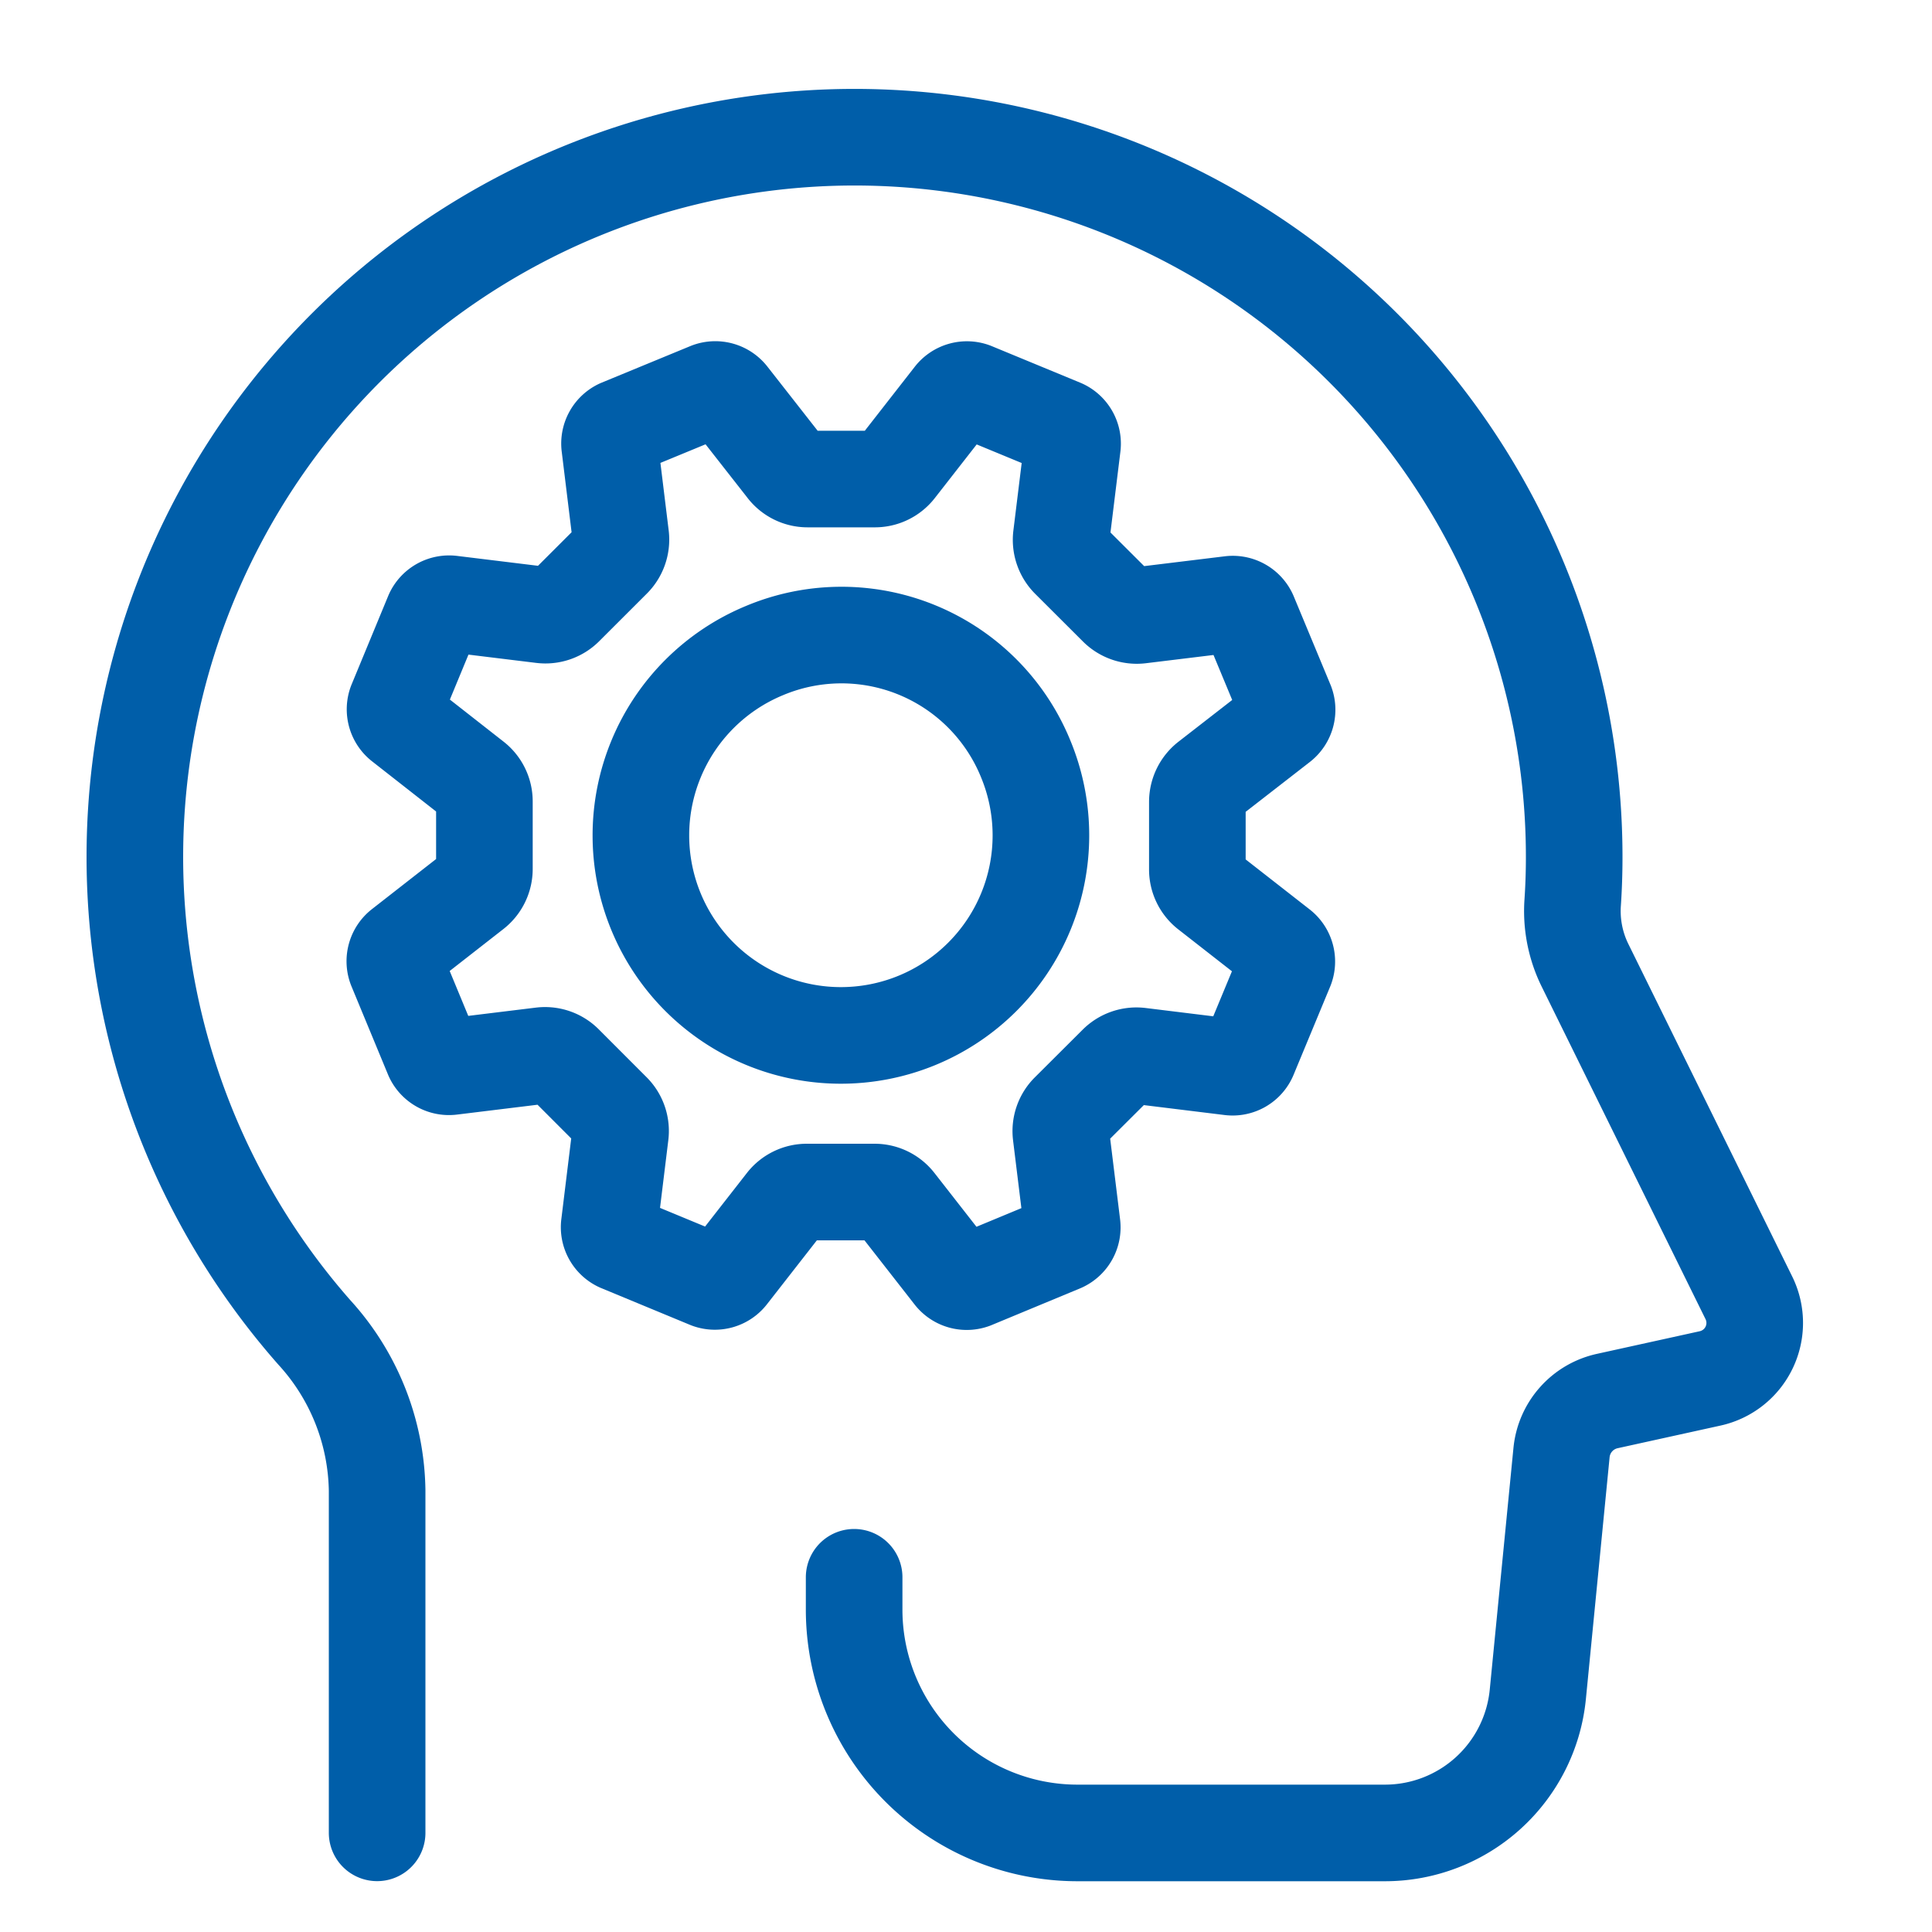 <svg xmlns="http://www.w3.org/2000/svg" xmlns:xlink="http://www.w3.org/1999/xlink" width="40" height="40" viewBox="0 0 40 40">
  <defs>
    <clipPath id="clip-path">
      <rect id="Rectangle_4482" data-name="Rectangle 4482" width="40" height="40" transform="translate(0 0)" fill="none"/>
    </clipPath>
  </defs>
  <g id="ico_maladie" transform="translate(-0.607 -0.605)">
    <g id="Groupe_43245" data-name="Groupe 43245" transform="translate(0.607 0.606)" clip-path="url(#clip-path)">
      <path id="Tracé_162932" data-name="Tracé 162932" d="M5.4,35.478V28.387A4.957,4.957,0,0,0,4.1,25.117,14.9,14.9,0,1,1,30.184,15.28q0,.47-.031.932A2.542,2.542,0,0,0,30.4,17.5L33.8,24.4a1.176,1.176,0,0,1-.8,1.669l-2.131.469a1.213,1.213,0,0,0-.947,1.065l-.491,5.006a3.18,3.18,0,0,1-3.165,2.871H19.9a4.624,4.624,0,0,1-4.624-4.625v-.668" transform="translate(2.408 2.468)" fill="none" stroke="#005ea9" stroke-linecap="round" stroke-linejoin="round" stroke-width="2"/>
      <path id="Tracé_162934" data-name="Tracé 162934" d="M17.857,4.834a.369.369,0,0,0-.386-.212L15.6,4.85a.576.576,0,0,1-.477-.168L14.139,3.7a.58.58,0,0,1-.168-.479l.23-1.872A.368.368,0,0,0,13.99.962L12.146.2a.369.369,0,0,0-.423.123l-1.16,1.486a.573.573,0,0,1-.458.22l-1.388,0A.571.571,0,0,1,8.26,1.8L7.1.319A.37.37,0,0,0,6.674.2L4.833.959a.368.368,0,0,0-.212.386L4.85,3.216a.58.58,0,0,1-.168.479L3.7,4.676a.574.574,0,0,1-.479.167L1.348,4.614a.368.368,0,0,0-.386.211L.2,6.668a.369.369,0,0,0,.124.423L1.807,8.253a.57.57,0,0,1,.22.456l0,1.389a.578.578,0,0,1-.22.458L.319,11.718a.369.369,0,0,0-.123.424l.762,1.841a.369.369,0,0,0,.386.211l1.872-.229a.572.572,0,0,1,.477.17l.982.983a.573.573,0,0,1,.167.479l-.229,1.871a.369.369,0,0,0,.211.386l1.845.764a.367.367,0,0,0,.423-.123l1.16-1.486a.574.574,0,0,1,.458-.218l1.388,0a.571.571,0,0,1,.458.22L11.719,18.5a.369.369,0,0,0,.423.123l1.841-.764a.37.37,0,0,0,.212-.386L13.965,15.6a.571.571,0,0,1,.168-.479l.983-.98a.576.576,0,0,1,.479-.168l1.872.23a.366.366,0,0,0,.385-.212l.765-1.844a.369.369,0,0,0-.124-.423l-1.485-1.16a.573.573,0,0,1-.22-.458l0-1.389a.58.58,0,0,1,.22-.458L18.5,7.1a.37.37,0,0,0,.123-.423ZM13.234,7.823A4.141,4.141,0,1,1,7.822,5.582,4.119,4.119,0,0,1,13.234,7.823Z" transform="translate(8.002 7.888)" fill="none" stroke="#005ea9" stroke-linecap="round" stroke-linejoin="round" stroke-width="2"/>
    </g>
  </g>
</svg>
